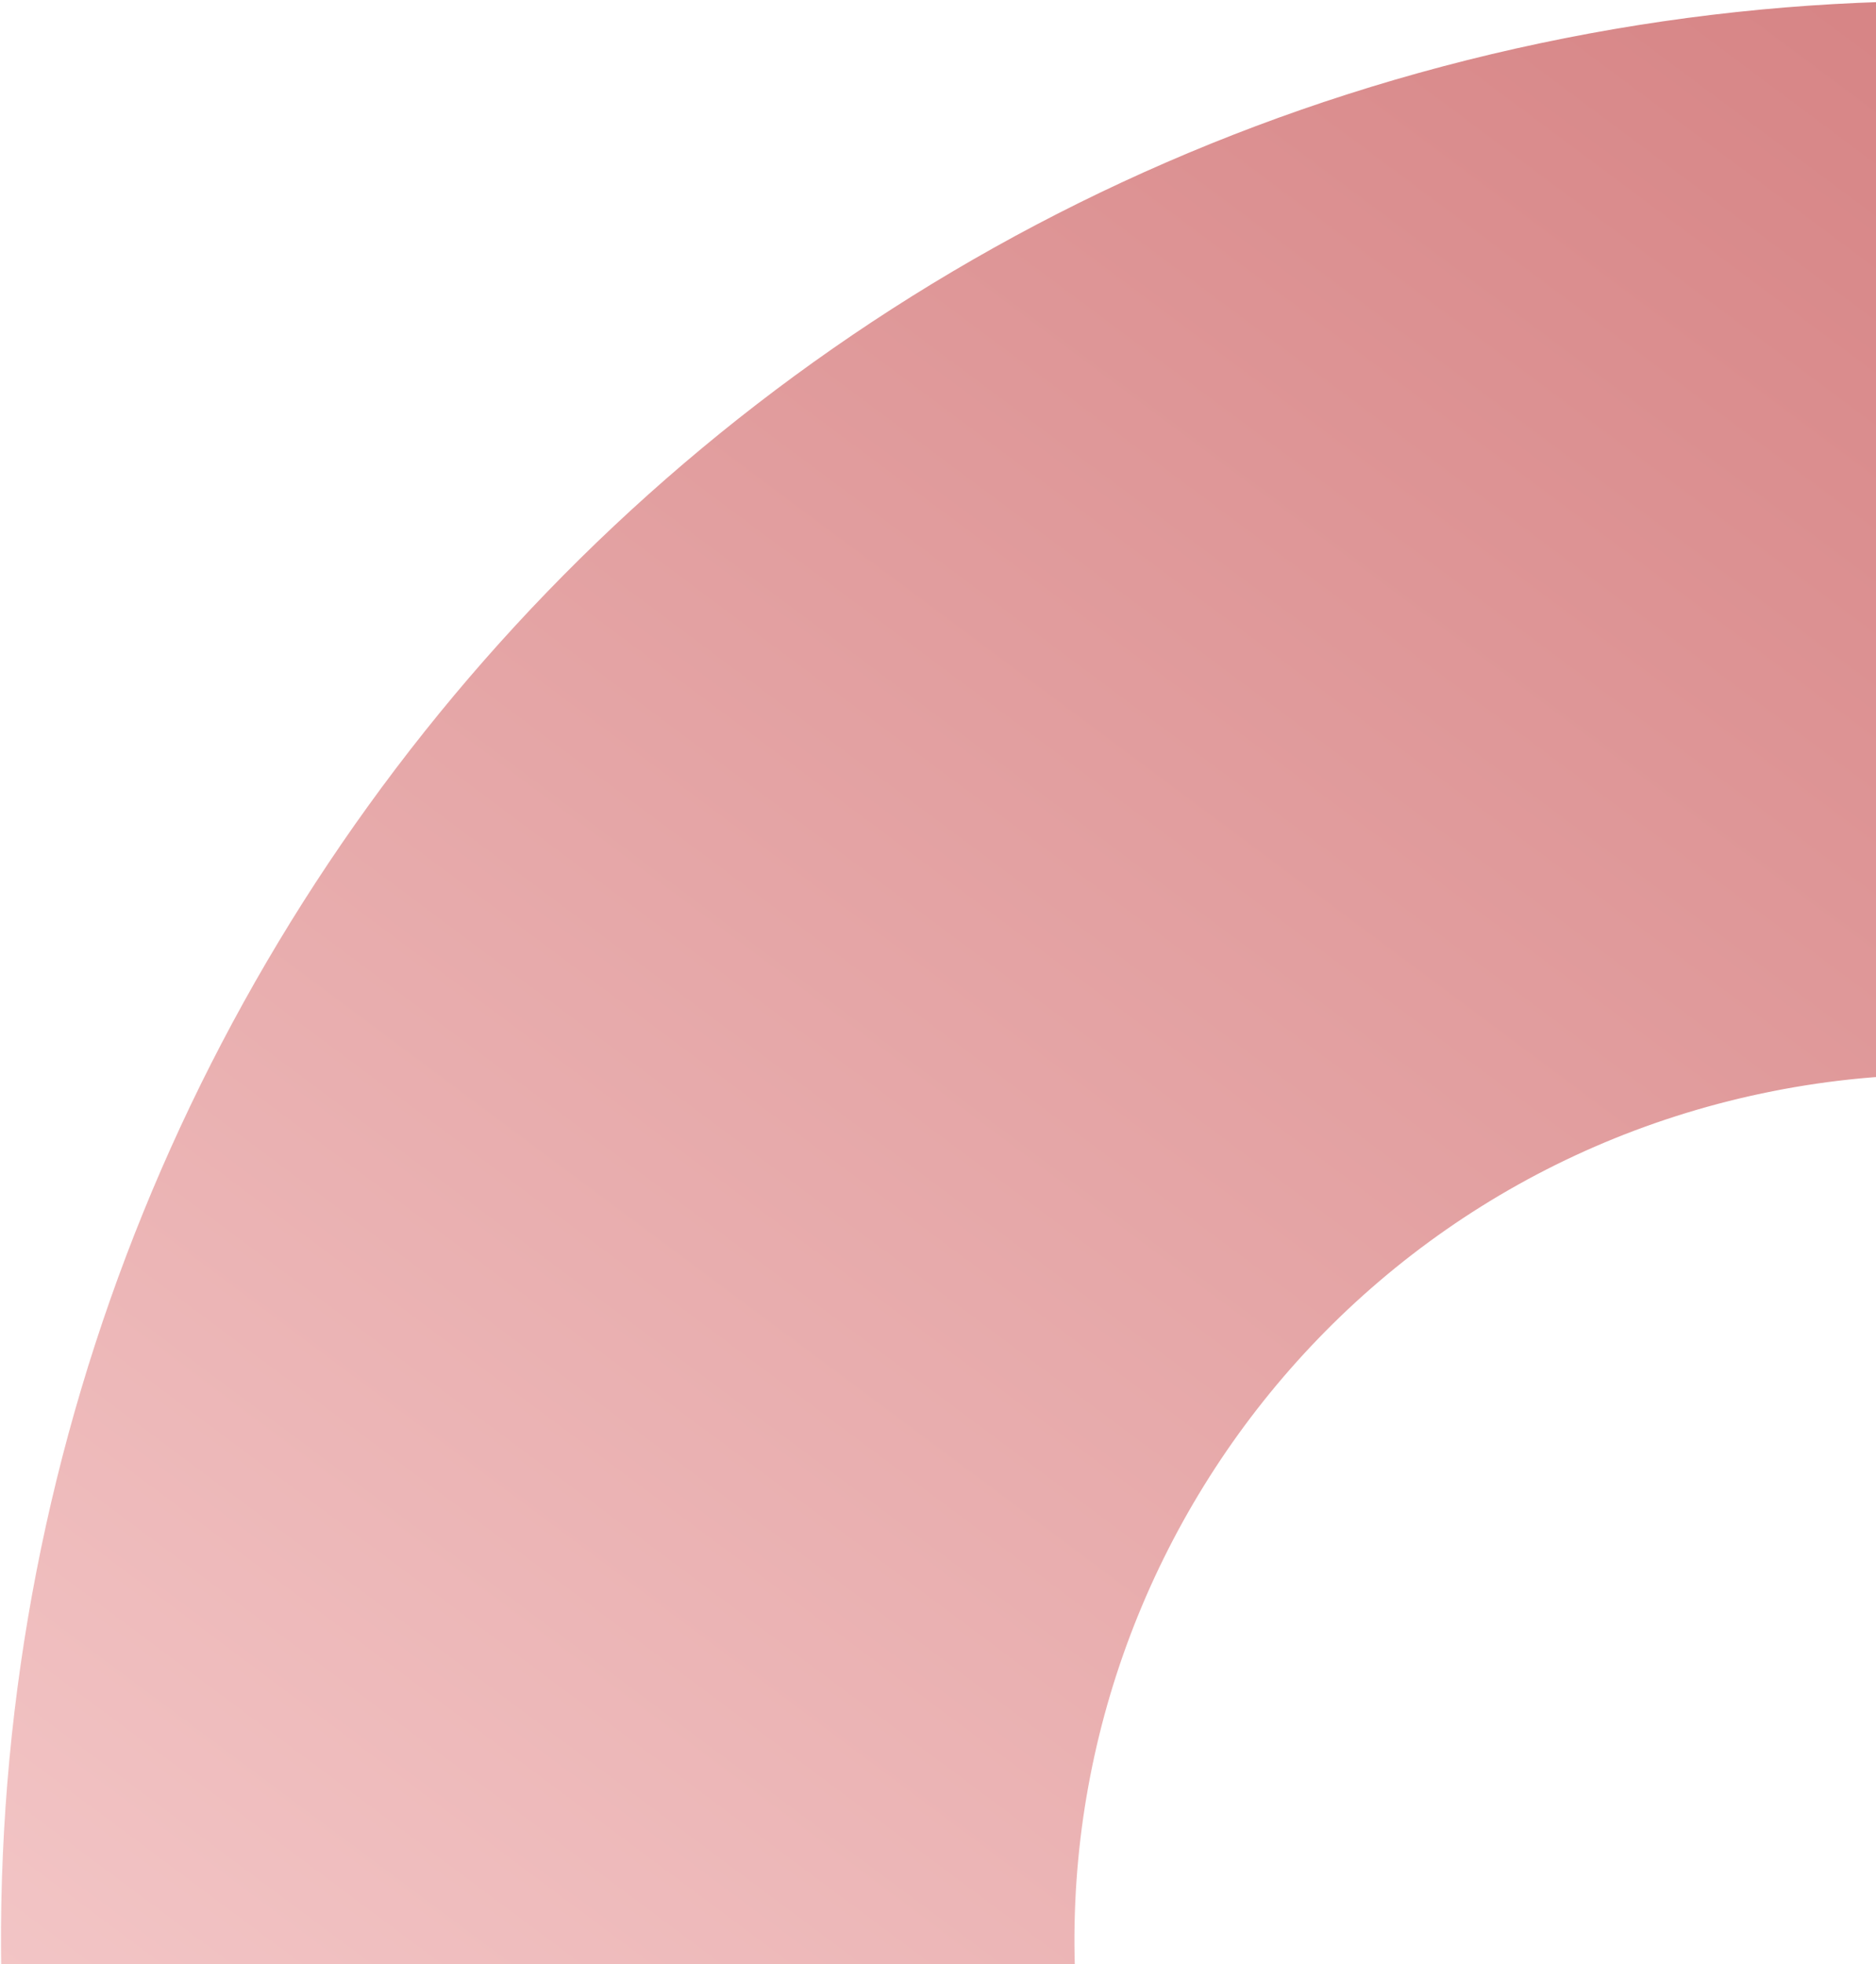 <svg width="320" height="335" viewBox="0 0 320 335" fill="none" xmlns="http://www.w3.org/2000/svg">
<path opacity="0.54" d="M262.684 7.383C441.45 -30.384 616.985 83.918 654.752 262.684C692.519 441.45 578.216 616.985 399.45 654.752C220.685 692.519 45.15 578.216 7.383 399.45C-30.384 220.684 83.918 45.15 262.684 7.383ZM361.611 475.641C441.456 458.772 492.509 380.37 475.641 300.524C458.772 220.679 380.37 169.626 300.524 186.494C220.679 203.363 169.626 281.765 186.494 361.611C203.363 441.456 281.765 492.509 361.611 475.641Z" fill="url(#paint0_linear_5754_3302)"/>
<defs>
<linearGradient id="paint0_linear_5754_3302" x1="558.186" y1="60.226" x2="109.026" y2="662.315" gradientUnits="userSpaceOnUse">
<stop stop-color="#AA0406"/>
<stop offset="1" stop-color="#FFC7C8"/>
</linearGradient>
</defs>
</svg>
